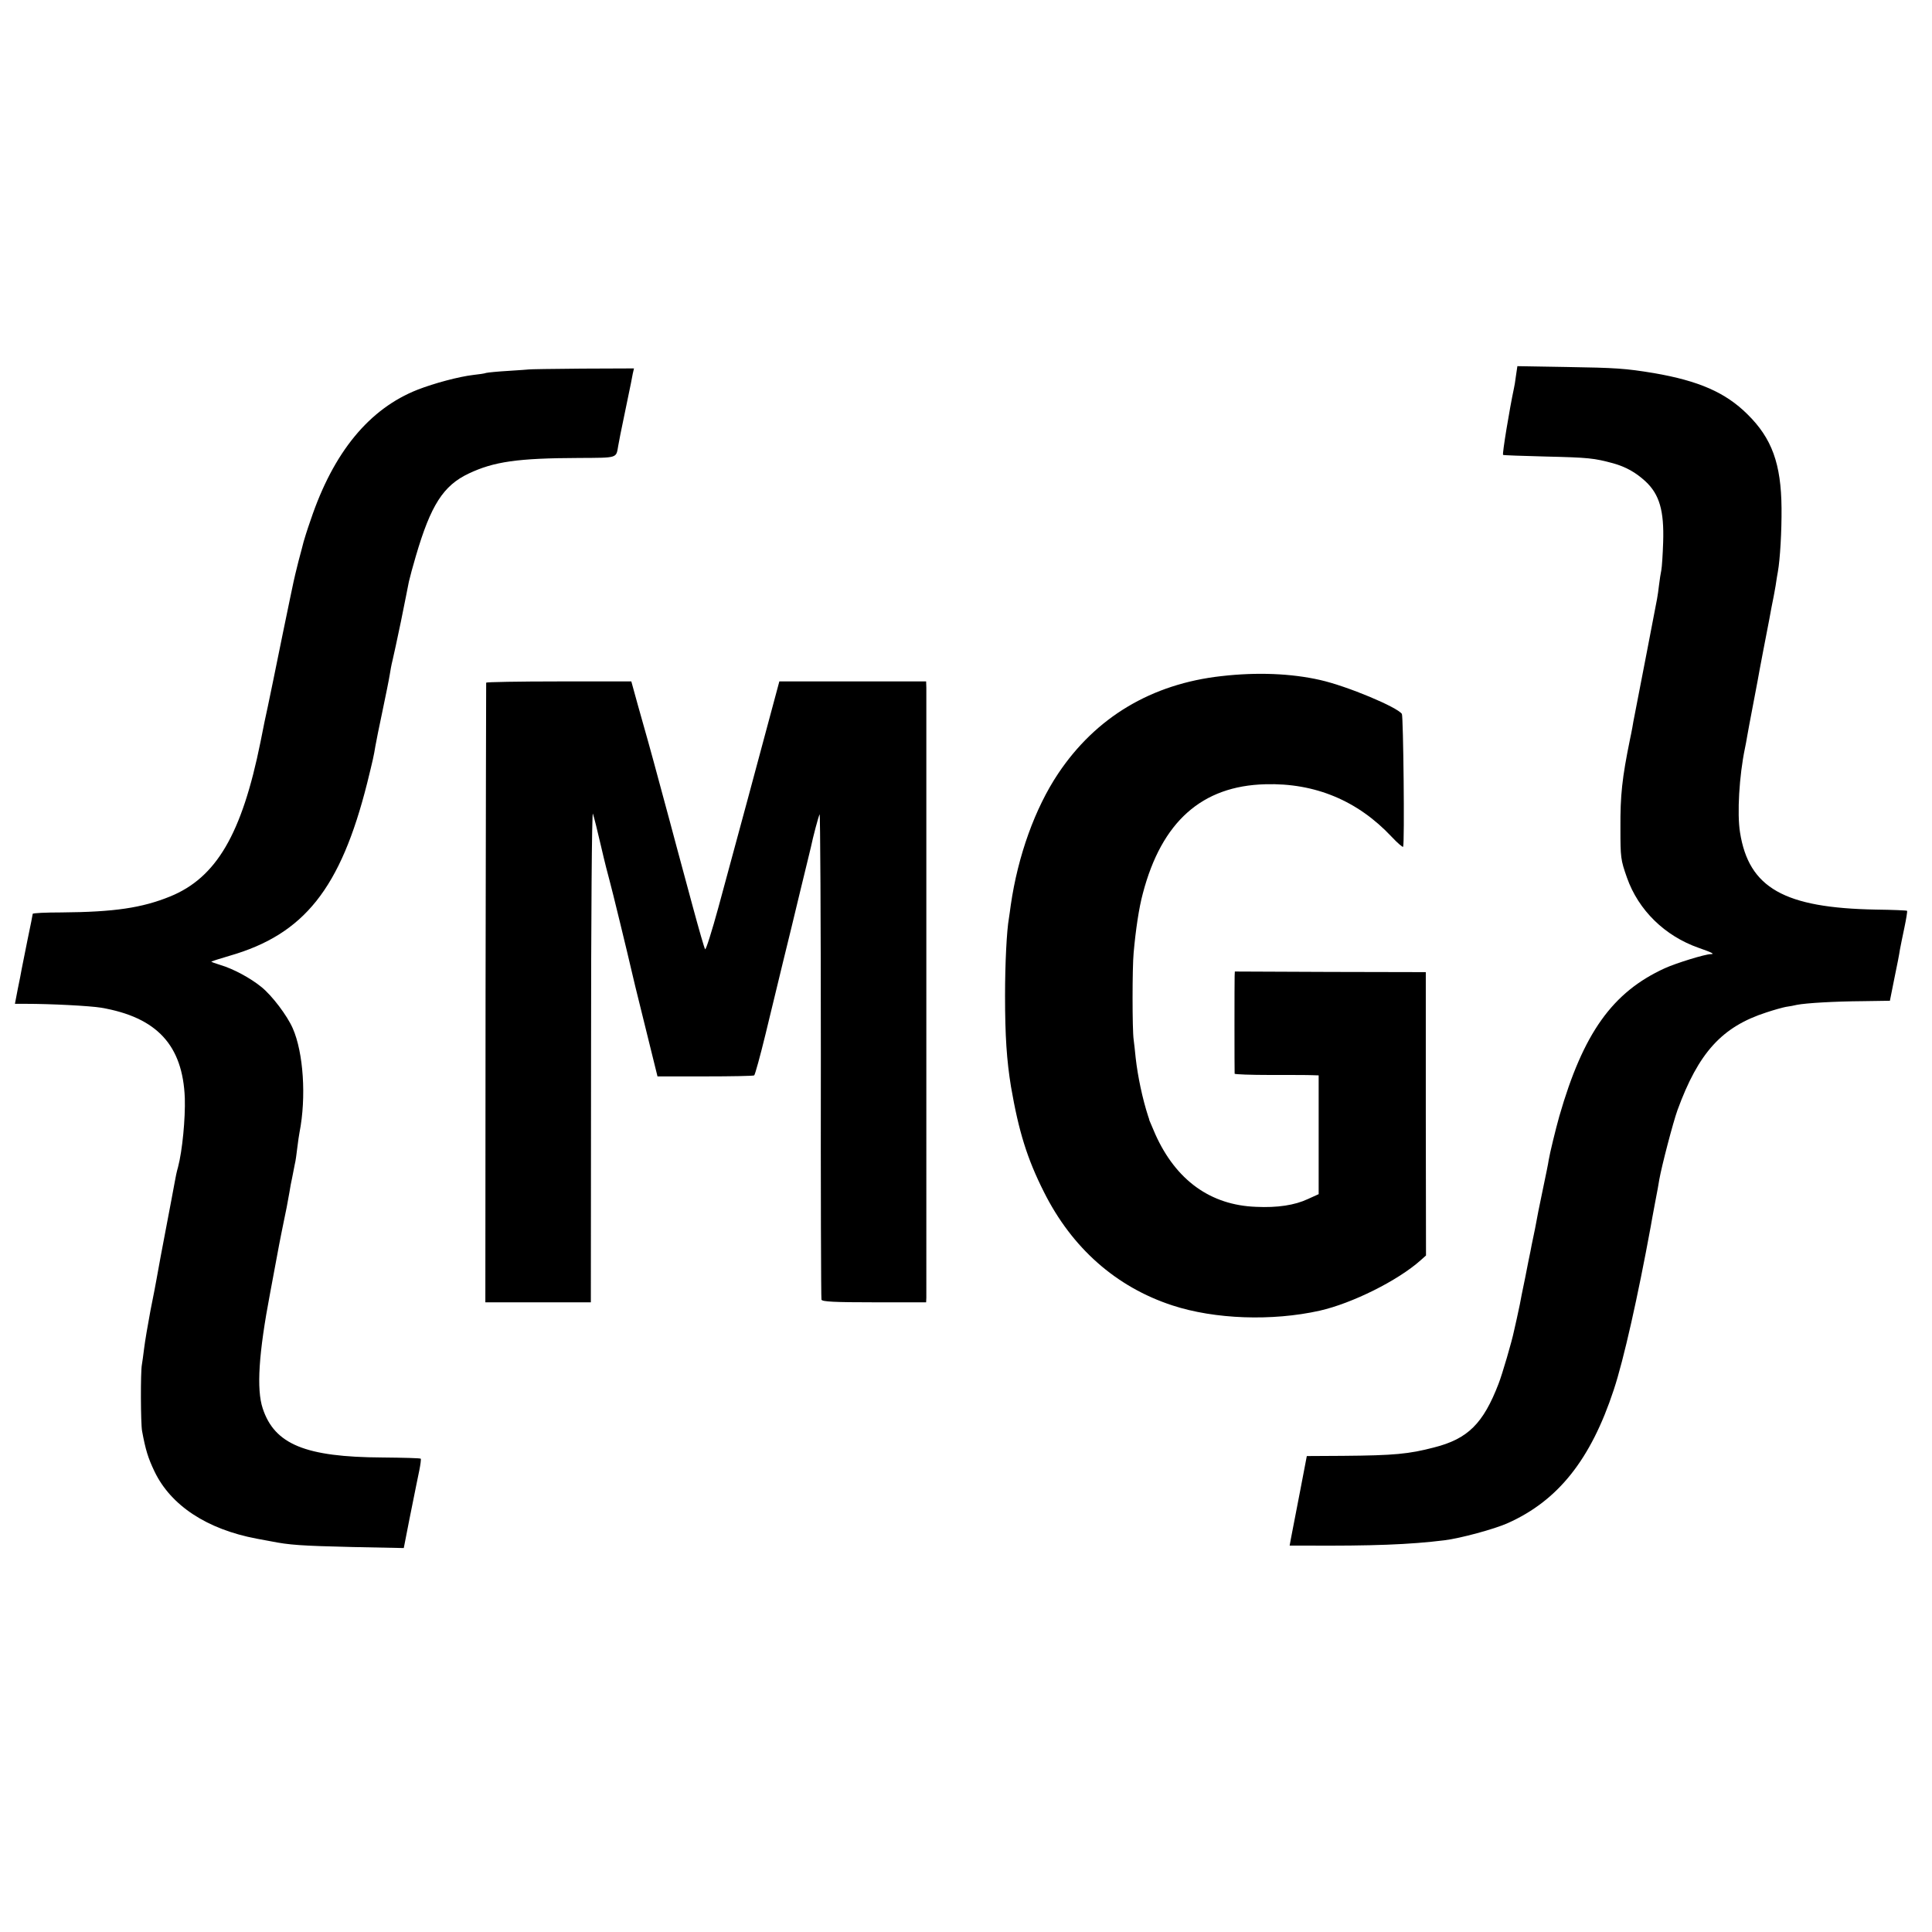 <svg version="1" xmlns="http://www.w3.org/2000/svg" width="1260" height="1260" viewBox="0 0 945 945"><path d="M741.5 183.8c-.3 2.6-.8 5.4-1 6.2-2.1 9.8-5.8 32.1-5.3 32.5.1.2 9.5.5 20.8.8 21.2.5 23.7.8 33 3.3 6.4 1.8 11.1 4.5 15.8 8.8 6.9 6.4 9.2 14.4 8.7 29.8-.2 6.1-.6 12.2-.9 13.7-.3 1.4-.8 4.6-1.1 7.1-.3 2.5-.7 5.6-1 7-.3 1.4-1.4 7.2-2.5 13s-2.2 11.4-2.4 12.5c-.3 1.7-4.4 22.8-6.1 31.5-.3 1.4-.8 4.1-1.1 6-.4 1.9-.8 4.4-1.1 5.5-3.9 19.1-4.8 27.5-4.7 43.5 0 14.5.1 15.5 3.2 24.3 5.6 15.9 18.5 28.5 35 34.3 6.6 2.3 8.1 3.1 6 3.1-2.8 0-17 4.4-22.5 6.9-25.6 11.7-39.9 31.7-51.6 72.4-1.7 6-4.7 18.3-5.2 21.5-.1 1.1-1.5 7.8-3 15-1.5 7.1-2.9 14.1-3.1 15.5-.2 1.4-.9 4.5-1.4 7-.5 2.5-1.2 5.6-1.4 7-.3 1.4-1.5 7.2-2.6 13-1.2 5.8-2.4 11.6-2.6 13-.3 1.4-1 4.5-1.5 7-.6 2.5-1.2 5.3-1.4 6.2-1 4.9-5.7 21-7.5 25.6-7.5 19.5-15 27-31.6 31.2-12.3 3.2-19.3 3.9-44.6 4.1l-17.6.1-3.1 16.2c-1.7 8.8-3.3 17.2-3.6 18.6-.3 1.4-.8 4-1.1 5.7l-.6 3.3h7.8c32.6.2 51-.5 67.9-2.6 7.6-.9 24.6-5.5 31-8.4 24.6-11 40.6-31.1 51.8-65.1 4.9-14.7 11.9-46.1 18.1-79.9.2-1.4 1.2-6.6 2.1-11.5 1-5 1.9-10.1 2.1-11.5 1.2-6.8 6.8-28.2 8.9-34 10.3-28.2 21.8-40.8 43.5-47.8 3.6-1.2 7.9-2.4 9.5-2.7 1.7-.2 4.1-.7 5.4-1 4.6-.9 18.5-1.7 32.1-1.8l13.4-.2 2.2-11c1.3-6.1 2.5-12.4 2.7-14 .3-1.7 1.3-6.5 2.2-10.8.9-4.3 1.5-8 1.3-8.2-.2-.2-7.1-.5-15.3-.6-44.8-.8-62.1-10.6-66.4-37.7-1.5-9.2-.4-27.8 2.4-41.2.3-1.4.8-4 1.1-5.9.3-1.8.8-4.3 1-5.5.6-3 3.5-18.6 4.1-21.6.2-1.4 1.5-8.1 2.8-15 1.3-6.9 2.6-13.6 2.9-15 .4-2.3 1.8-9.8 2.1-11 .1-.3.5-2.8 1-5.5.4-2.8.9-5.8 1.1-6.8 1.1-6.1 1.9-20 1.8-31.2-.2-21.7-4.7-34.1-16.7-45.9C844 192 831 186.3 809 182.5c-14-2.3-18.4-2.6-43.1-3l-23.7-.4-.7 4.7zM258.7 180.7c-.1 0-4.5.4-9.9.7-5.3.3-10.2.8-11 1-.7.3-3.5.7-6.3 1-6.9.8-19 4-27.2 7.2-23.7 9.3-41.2 30.6-52.3 63.6-1.8 5.1-3.3 10-3.5 10.8-.2.8-1.3 5.1-2.5 9.5-1.1 4.4-2.2 8.9-2.4 10-.3 1.1-2.5 12.1-5.1 24.5-2.5 12.4-4.8 23.4-5 24.5-1.6 7.8-3.6 17.4-4.1 19.5-.3 1.4-1.2 5.9-2 10-9.1 45-21.6 66.3-44.2 75.5-13.8 5.6-27.3 7.6-53.1 7.8-7.8 0-14.1.3-14.1.7 0 .3-1.1 5.9-2.5 12.5-1.3 6.6-2.6 13.1-2.9 14.5-.2 1.4-1.1 5.8-1.9 9.7L7.3 491h5.1c12.8 0 31.6 1 37.1 1.9 27.3 4.7 39.9 18.4 40.9 44.2.3 10-1.2 25.7-3.3 33.7-.6 2-1.3 5.3-1.6 7.2-.5 2.9-2.2 11.7-5 26.5-.7 3.4-3.1 16.5-3.9 21-.3 1.7-1.6 8.7-3 15.5-1.3 6.9-2.7 15.2-3.1 18.5-.4 3.3-.9 6.9-1.1 8-.7 3.5-.6 28.9.1 32.5 1.7 9.2 2.9 13.1 6.1 19.8 8 16.6 25.6 28.2 49.9 32.8 1.1.2 4.3.8 7 1.3 9 1.8 14.7 2.2 40 2.8l25 .5 2.8-14.3c1.6-7.9 3.1-15.3 3.3-16.4.2-1.1.9-4.4 1.5-7.3.6-3 .9-5.5.7-5.7-.2-.3-8.7-.5-18.8-.6-37.6-.2-52.7-6.4-58.5-24-3.1-9.3-2-26.9 3.6-56.3 2.1-11.6 4.2-22.2 4.4-23.6.6-3.3 1.3-6.5 2.5-12.5 1.1-5.2 1.3-6.2 2.6-13.5.4-2.5.8-4.7.9-5 .1-.3.5-2.5 1-5s.9-4.7 1-5c.1-.3.5-3.2.9-6.5.4-3.2.9-6.7 1.1-7.6 3.4-17.3 1.9-39.1-3.3-50.9-2.7-6.2-10.1-16-15.3-20.2-5.5-4.5-14-9-20.1-10.8-2.6-.8-4.6-1.5-4.4-1.7.1-.1 4.1-1.4 8.9-2.8 36.5-10.5 54.3-32.9 67.3-84.5 2.9-11.8 3.2-13.1 4-18 .3-1.9 1.9-9.7 3.5-17.3 1.6-7.6 3.2-15.5 3.5-17.5.3-2 .9-5.3 1.4-7.2.5-1.9 2.3-10.5 4.1-19 1.7-8.5 3.5-17.3 3.9-19.5.5-2.2 2-7.8 3.4-12.5 7.3-24.9 13.4-34.5 25.9-40.4 12.3-5.8 23.8-7.5 53.9-7.6 19.3-.1 18.1.2 19.2-6 .2-1.4 1.6-8.4 3.1-15.5 1.5-7.2 2.9-13.9 3.1-15 .2-1.1.6-3.2.9-4.7l.6-2.6-25.6.1c-14.1.1-25.7.3-25.8.4z"/><path d="M597.5 330.7c-34.3 3.8-61.6 20.2-80 47.8-11.2 16.8-19.6 40-23.1 64.2-.3 2.6-.8 5.5-.9 6.4-1.1 6.1-1.9 22.2-1.9 37.9 0 19.7.8 31.6 2.9 44.5 3.8 22 7.9 35.2 16.1 51.5 13.7 27.4 35.3 46.5 62.8 55.5 20.7 6.8 48.8 7.8 72.1 2.6 15.9-3.6 38.2-14.7 49.3-24.6l2.7-2.4-.1-69.3v-69.3l-46.7-.1-46.7-.2-.1 2.2c-.1 2.1-.1 46.5 0 47.8.1.3 7.9.6 17.4.6 9.4 0 18.7 0 20.5.1l3.2.1v58.1l-5.3 2.4c-6.4 3-14.9 4.3-25.3 3.8-22.3-.8-39.2-13-49.3-35.5-1.5-3.5-2.8-6.5-2.9-6.8 0-.3-.3-1.2-.6-2-2.8-8.6-5.1-19.6-6.1-28.5-.3-3.3-.8-7.4-1-9-.7-4.7-.7-35.3 0-42.5 1-11.2 2.6-22 4.5-29 9.2-35.1 28.9-52.6 59.9-53.4 24.3-.7 45.2 8 61.8 25.7 2.9 3.1 5.4 5.2 5.6 4.9.8-1.4.1-63.8-.6-65-2.2-3.3-26.7-13.6-40-16.6-14.1-3.2-30.8-3.9-48.2-1.9zM237.8 333.9c0 .3-.2 68.7-.3 151.8l-.1 151.3H289l.1-120.8c0-66.4.4-119.6.9-118.2.5 1.4 2.3 8.6 4 16 1.7 7.4 3.6 14.8 4.1 16.5.9 3 9.7 39.3 10.5 43 .2 1.1 3.2 13.5 6.7 27.5l6.3 25.5h23.3c12.7 0 23.6-.2 24-.5.4-.3 2.9-9.3 5.5-20s6.5-26.7 8.6-35.5c2.2-8.8 6-24.6 8.5-35 2.6-10.5 4.8-19.9 5.1-21 1.1-5.3 3.7-15.1 4.3-16.2.3-.7.6 52.2.6 117.5-.1 65.3.1 119.3.3 119.9.3 1 6.4 1.3 25.8 1.3H453l.1-2.3V336.4l-.1-3.1h-71.8l-1.1 4.1c-1.6 5.9-4.8 17.9-14.4 53.6-4.7 17.3-11.1 41.1-14.3 52.8-3.2 11.7-6.1 20.9-6.5 20.5-.4-.5-3-9.6-5.9-20.3-2.9-10.7-6.5-24.2-8.1-30-1.5-5.8-4.9-18.2-7.4-27.5-2.5-9.4-5.4-19.9-6.4-23.5-1-3.6-3.3-11.7-5.1-18.1l-3.2-11.6h-35.4c-19.5 0-35.5.3-35.6.6z"/></svg>
